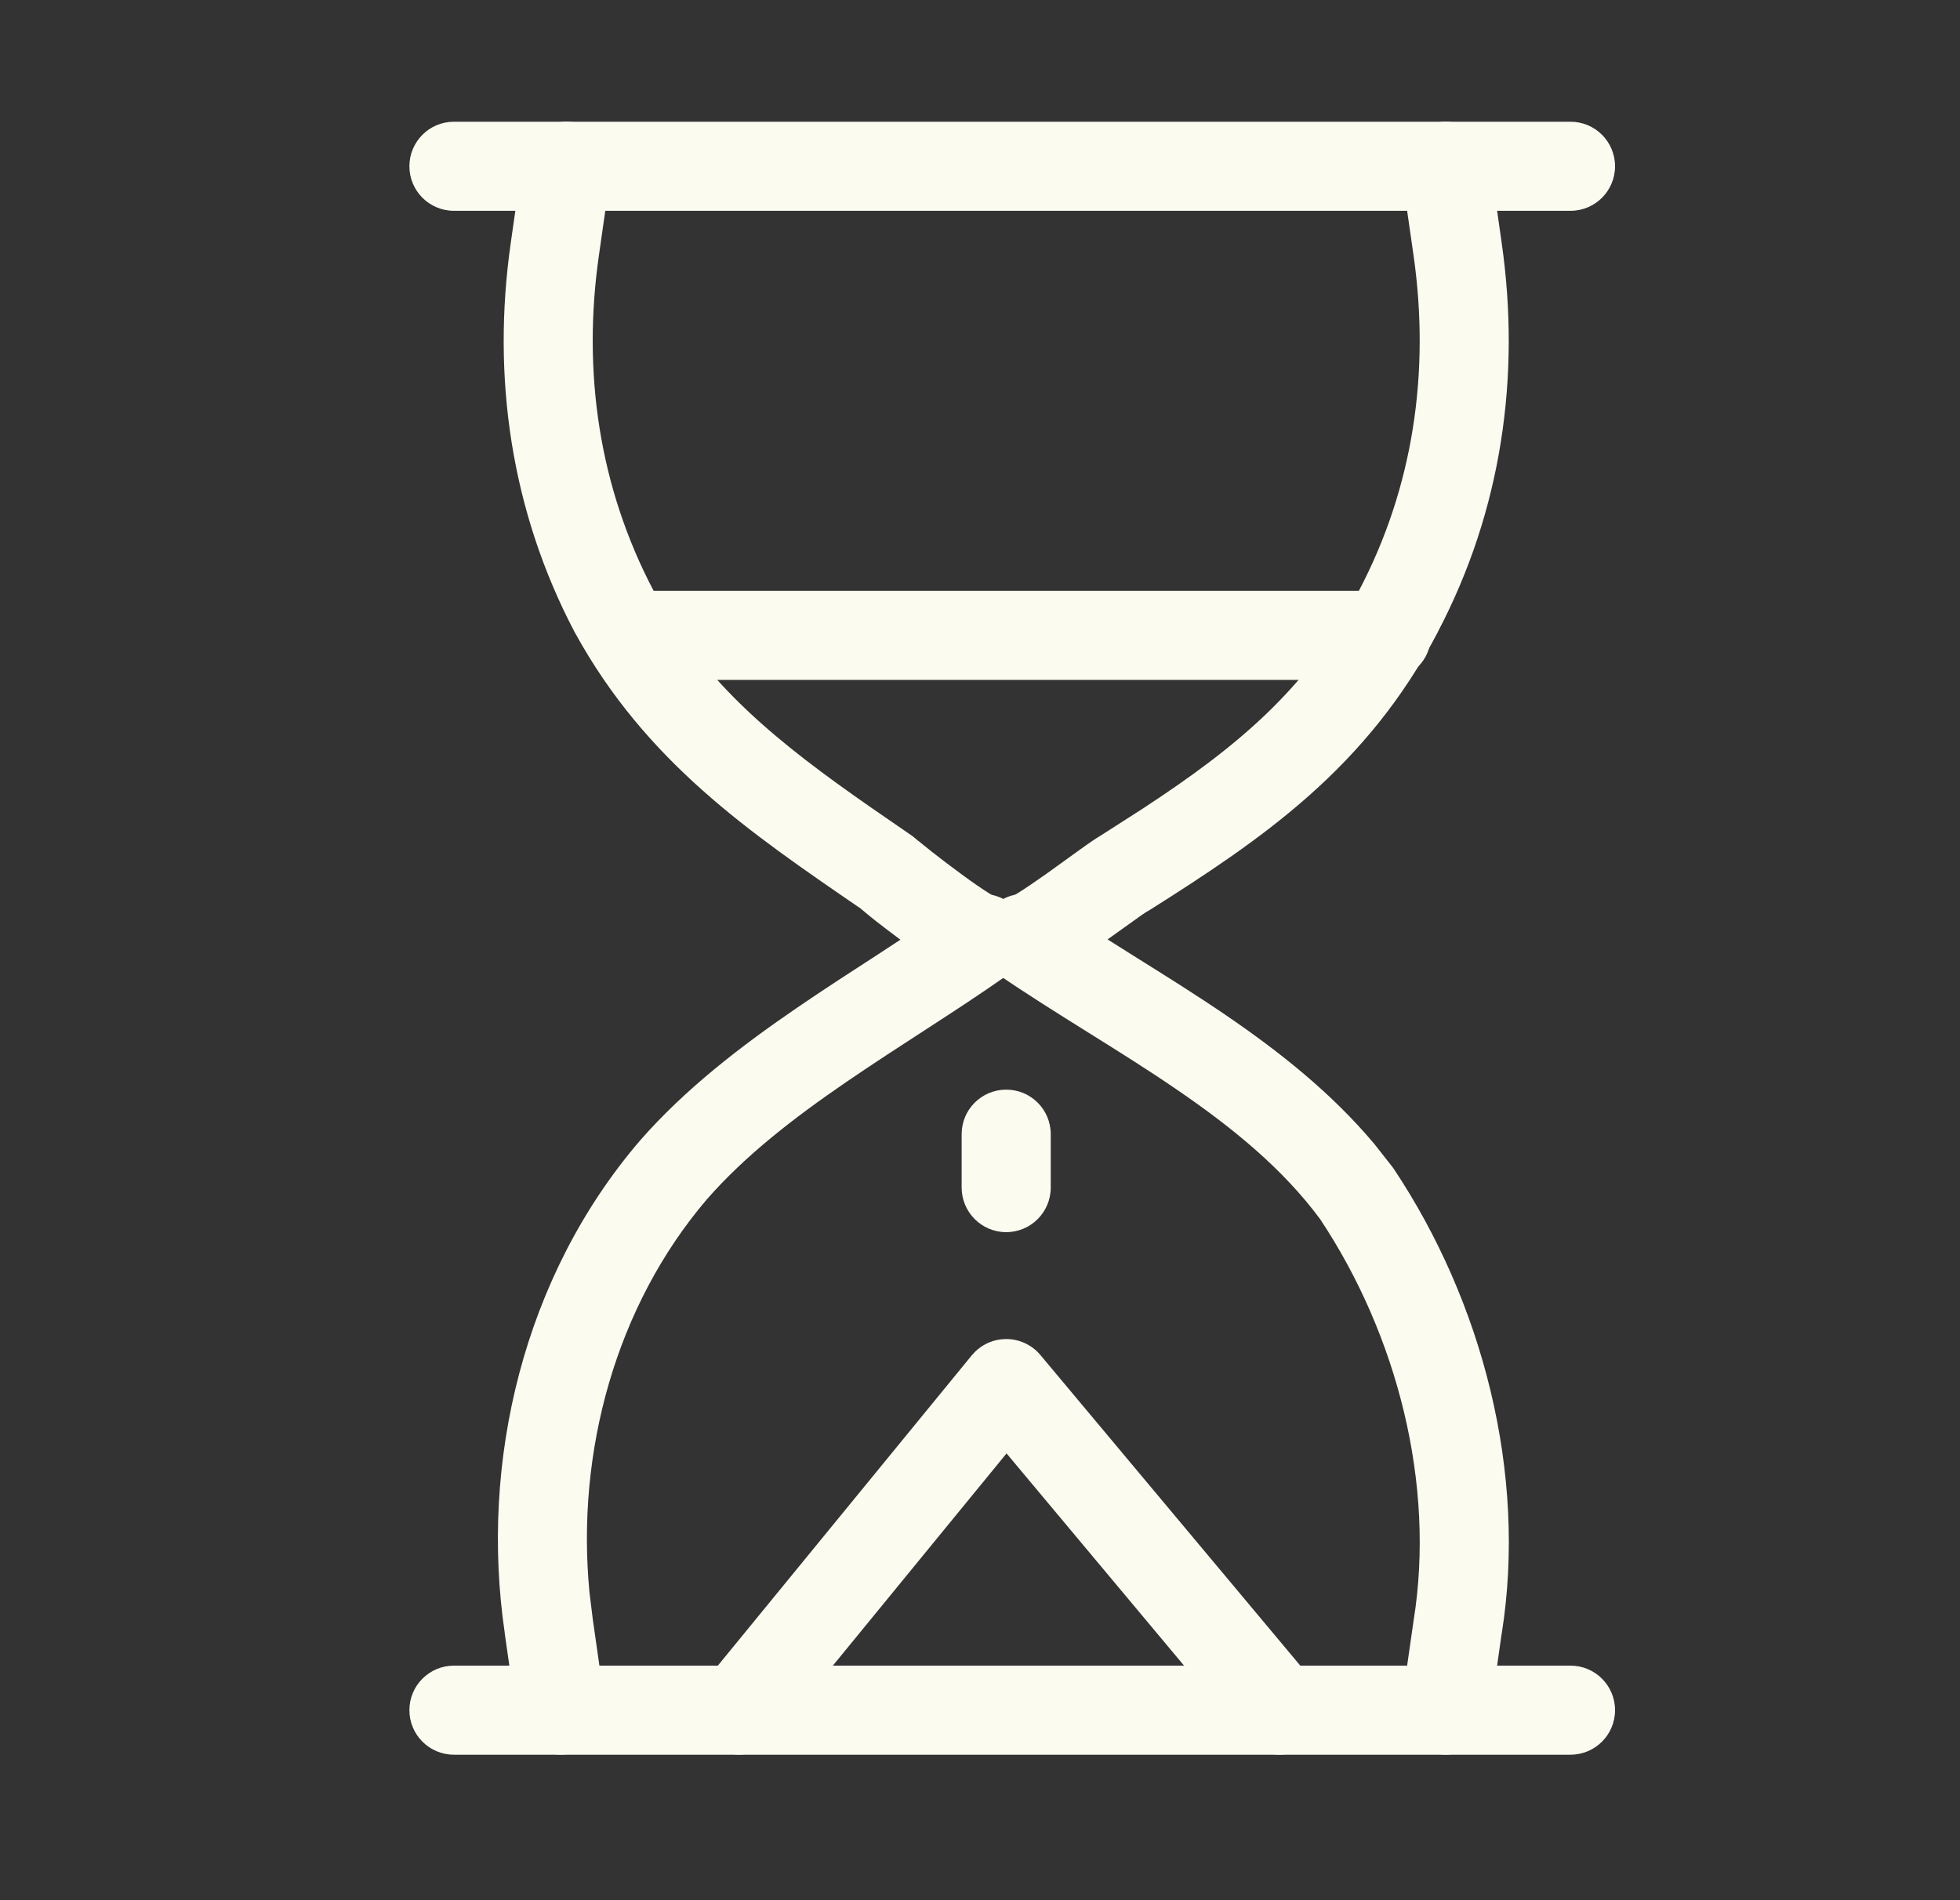 <svg width="33" height="32" viewBox="0 0 33 32" fill="none" xmlns="http://www.w3.org/2000/svg">
<rect x="0" y="0" width="33" height="32" fill="#333333" stroke="none"/>
<path d="M24.236 2.057C24.646 1.999 25.026 2.283 25.085 2.693L25.284 4.094C25.604 6.334 25.285 8.594 24.206 10.646L24.207 10.647C23.007 12.939 21.25 14.129 19.343 15.334C19.322 15.347 19.299 15.36 19.277 15.371C19.306 15.357 19.304 15.354 19.239 15.398C19.189 15.433 19.123 15.48 19.044 15.537C18.932 15.617 18.791 15.717 18.648 15.82C18.803 15.918 18.96 16.017 19.119 16.117C19.622 16.431 20.145 16.758 20.653 17.105C21.541 17.712 22.421 18.406 23.145 19.272L23.446 19.655L23.466 19.683C24.958 21.921 25.716 24.81 25.283 27.518L25.282 27.517L25.085 28.906C25.026 29.316 24.646 29.6 24.236 29.542C23.826 29.483 23.541 29.103 23.599 28.693L23.8 27.294L23.802 27.281C24.167 24.995 23.529 22.491 22.227 20.531C21.602 19.686 20.761 18.996 19.806 18.344C19.327 18.016 18.831 17.705 18.324 17.389C17.822 17.075 17.308 16.754 16.818 16.419L16.819 16.418C16.783 16.393 16.747 16.365 16.712 16.33C16.438 16.056 16.418 15.619 16.665 15.321C16.777 15.186 16.927 15.102 17.088 15.068C17.1 15.061 17.114 15.054 17.131 15.044C17.255 14.968 17.428 14.849 17.621 14.713C17.813 14.576 18.001 14.439 18.169 14.318C18.25 14.26 18.327 14.205 18.392 14.161C18.428 14.136 18.484 14.099 18.542 14.065L19.23 13.624C20.788 12.604 22.003 11.622 22.878 9.952L22.879 9.95C23.798 8.203 24.079 6.264 23.8 4.305L23.599 2.906C23.541 2.496 23.826 2.116 24.236 2.057ZM17.492 15.095C17.479 15.091 17.466 15.086 17.453 15.083C17.466 15.087 17.479 15.091 17.492 15.095Z" fill="#FCFBF0"/>
<path d="M8.799 2.693C8.858 2.283 9.238 1.999 9.648 2.057C10.057 2.116 10.342 2.496 10.283 2.906L10.083 4.305C9.803 6.264 10.085 8.203 11.005 9.95C11.881 11.537 13.098 12.508 14.668 13.601L15.364 14.081L15.472 14.17C15.453 14.151 15.454 14.154 15.51 14.2C15.553 14.235 15.612 14.283 15.683 14.339C15.824 14.45 16.005 14.588 16.185 14.72C16.367 14.854 16.535 14.971 16.657 15.046C16.672 15.055 16.685 15.063 16.697 15.069C16.855 15.103 17.003 15.184 17.114 15.316C17.365 15.614 17.347 16.055 17.072 16.33C17.04 16.362 17.006 16.387 16.973 16.411L16.974 16.412C16.972 16.413 16.969 16.414 16.967 16.416C16.963 16.419 16.959 16.422 16.954 16.425C16.521 16.73 16.067 17.027 15.616 17.319C15.155 17.618 14.699 17.913 14.252 18.219C13.357 18.831 12.543 19.464 11.905 20.193C10.369 21.99 9.697 24.451 9.925 26.817L9.983 27.29L9.984 27.294L10.184 28.693C10.242 29.103 9.957 29.483 9.547 29.542C9.137 29.6 8.757 29.316 8.698 28.906L8.498 27.506L8.499 27.505C8.073 24.616 8.816 21.494 10.772 19.212L10.777 19.206C11.539 18.335 12.475 17.618 13.405 16.981C13.87 16.662 14.345 16.356 14.8 16.061C14.922 15.982 15.042 15.903 15.16 15.825C15.014 15.715 14.871 15.609 14.755 15.517C14.663 15.445 14.562 15.362 14.488 15.298C12.615 14.016 10.875 12.828 9.684 10.661L9.677 10.649C8.597 8.597 8.279 6.335 8.599 4.094L8.799 2.693ZM16.194 15.139C16.167 15.152 16.139 15.166 16.113 15.184C16.138 15.166 16.166 15.153 16.194 15.139Z" fill="#FCFBF0"/>
<path d="M26.442 2.05C26.857 2.05 27.192 2.386 27.192 2.8C27.192 3.214 26.857 3.55 26.442 3.55H7.643C7.228 3.55 6.893 3.214 6.893 2.8C6.893 2.386 7.228 2.05 7.643 2.05H26.442Z" fill="#FCFBF0"/>
<path d="M26.442 28.05C26.857 28.05 27.192 28.386 27.192 28.8C27.192 29.214 26.857 29.55 26.442 29.55H7.643C7.228 29.55 6.893 29.214 6.893 28.8C6.893 28.386 7.228 28.05 7.643 28.05H26.442Z" fill="#FCFBF0"/>
<path d="M23.343 9.95C23.757 9.95 24.093 10.286 24.093 10.7C24.093 11.114 23.757 11.45 23.343 11.45H10.643C10.228 11.45 9.893 11.114 9.893 10.7C9.893 10.286 10.228 9.95 10.643 9.95H23.343Z" fill="#FCFBF0"/>
<path d="M16.191 20V19.1C16.191 18.685 16.527 18.35 16.941 18.35C17.356 18.35 17.691 18.685 17.691 19.1V20C17.691 20.414 17.355 20.75 16.941 20.75C16.527 20.75 16.192 20.414 16.191 20Z" fill="#FCFBF0"/>
<path d="M16.937 22.55C17.16 22.549 17.373 22.647 17.516 22.818L22.117 28.318C22.383 28.636 22.34 29.109 22.022 29.375C21.704 29.641 21.231 29.599 20.965 29.281L16.947 24.476L13.021 29.274C12.759 29.595 12.287 29.642 11.966 29.38C11.646 29.118 11.599 28.646 11.861 28.325L16.361 22.825L16.417 22.764C16.555 22.628 16.741 22.551 16.937 22.55Z" fill="#FCFBF0"/>
</svg>
